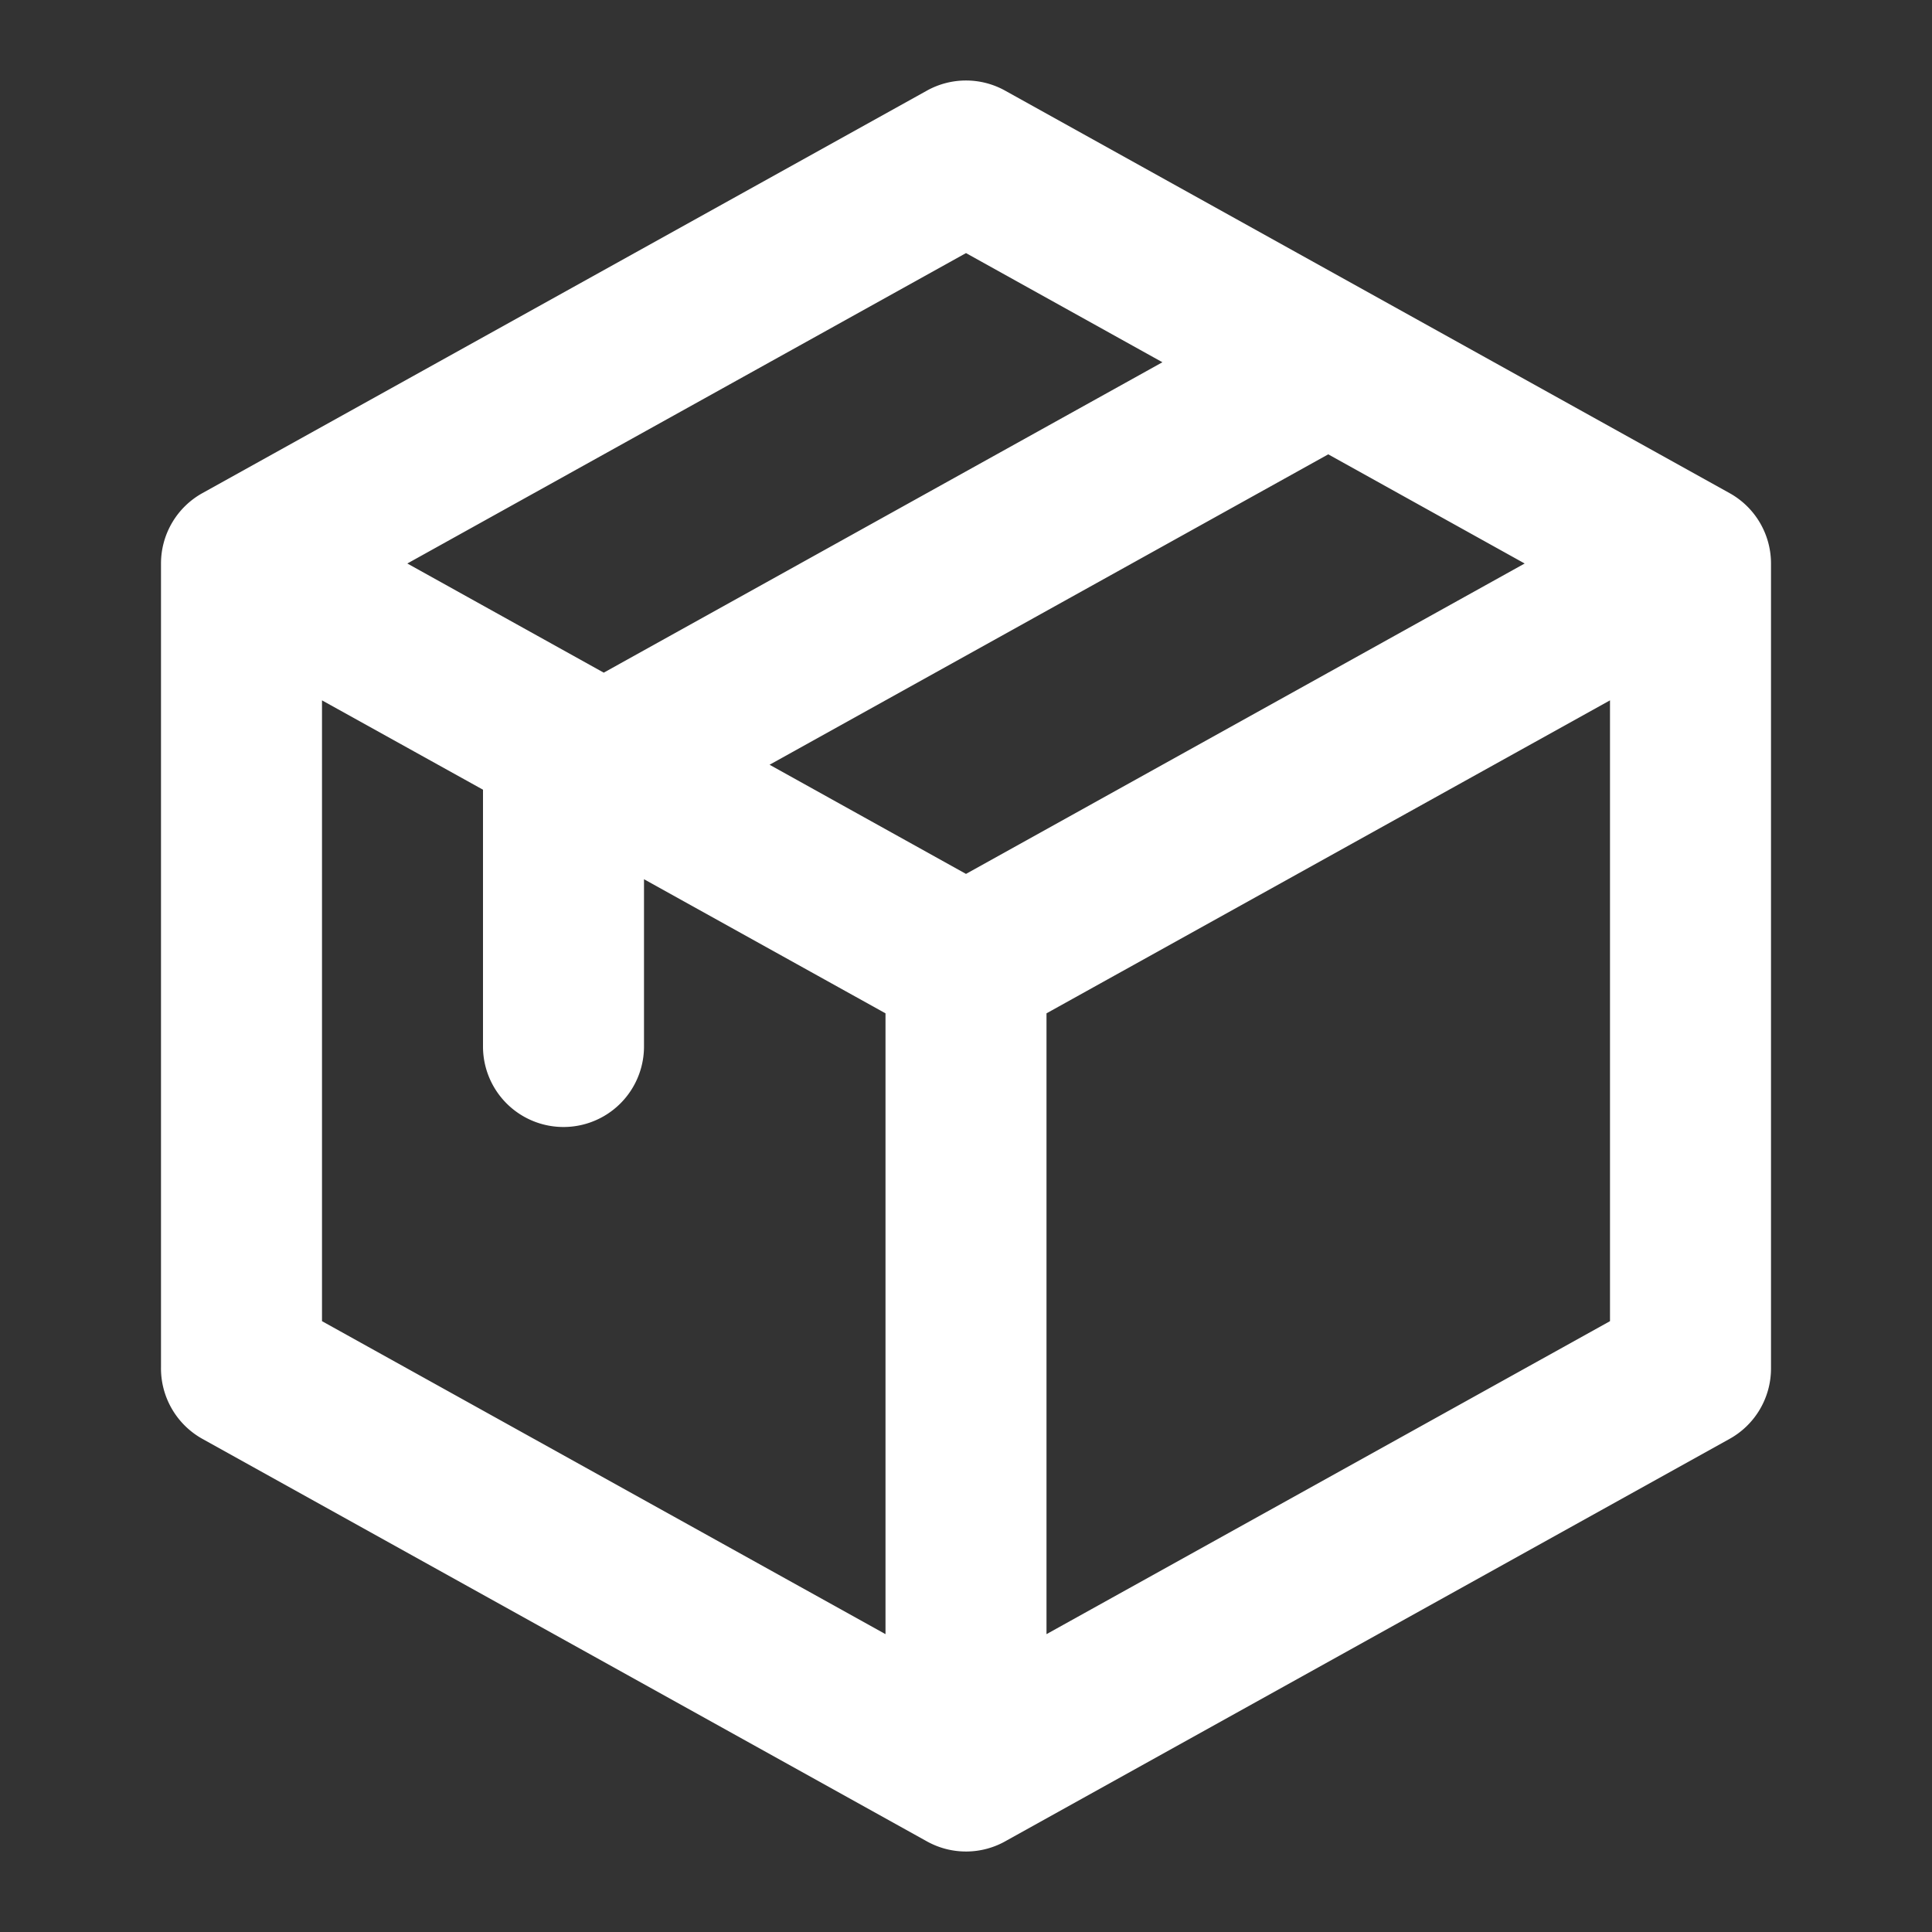 <svg xmlns="http://www.w3.org/2000/svg" style="fill: #fff;" width="24" height="24"><rect width="100%" height="100%" fill="#333333" stroke="none"/><path d="M12.486 1.126a1 1 0 0 0-.972 0l-9 5A1 1 0 0 0 2 7v9.98a1.003 1.003 0 0 0 .514.894l9 5a1 1 0 0 0 .99-.01l8.982-4.99A1 1 0 0 0 22 17V7a1 1 0 0 0-.514-.874l-9-5ZM11 20.3l-7-3.888V8.7l2 1.11V13a1 1 0 1 0 2 0v-2.078l3 1.666v7.713ZM7.5 8.356 5.06 7 12 3.144 14.44 4.5 7.5 8.356ZM9.56 9.5l6.94-3.856L18.94 7 12 10.856 9.56 9.5ZM13 20.3v-7.712L20 8.7v7.712L13 20.3Z"></path></svg>